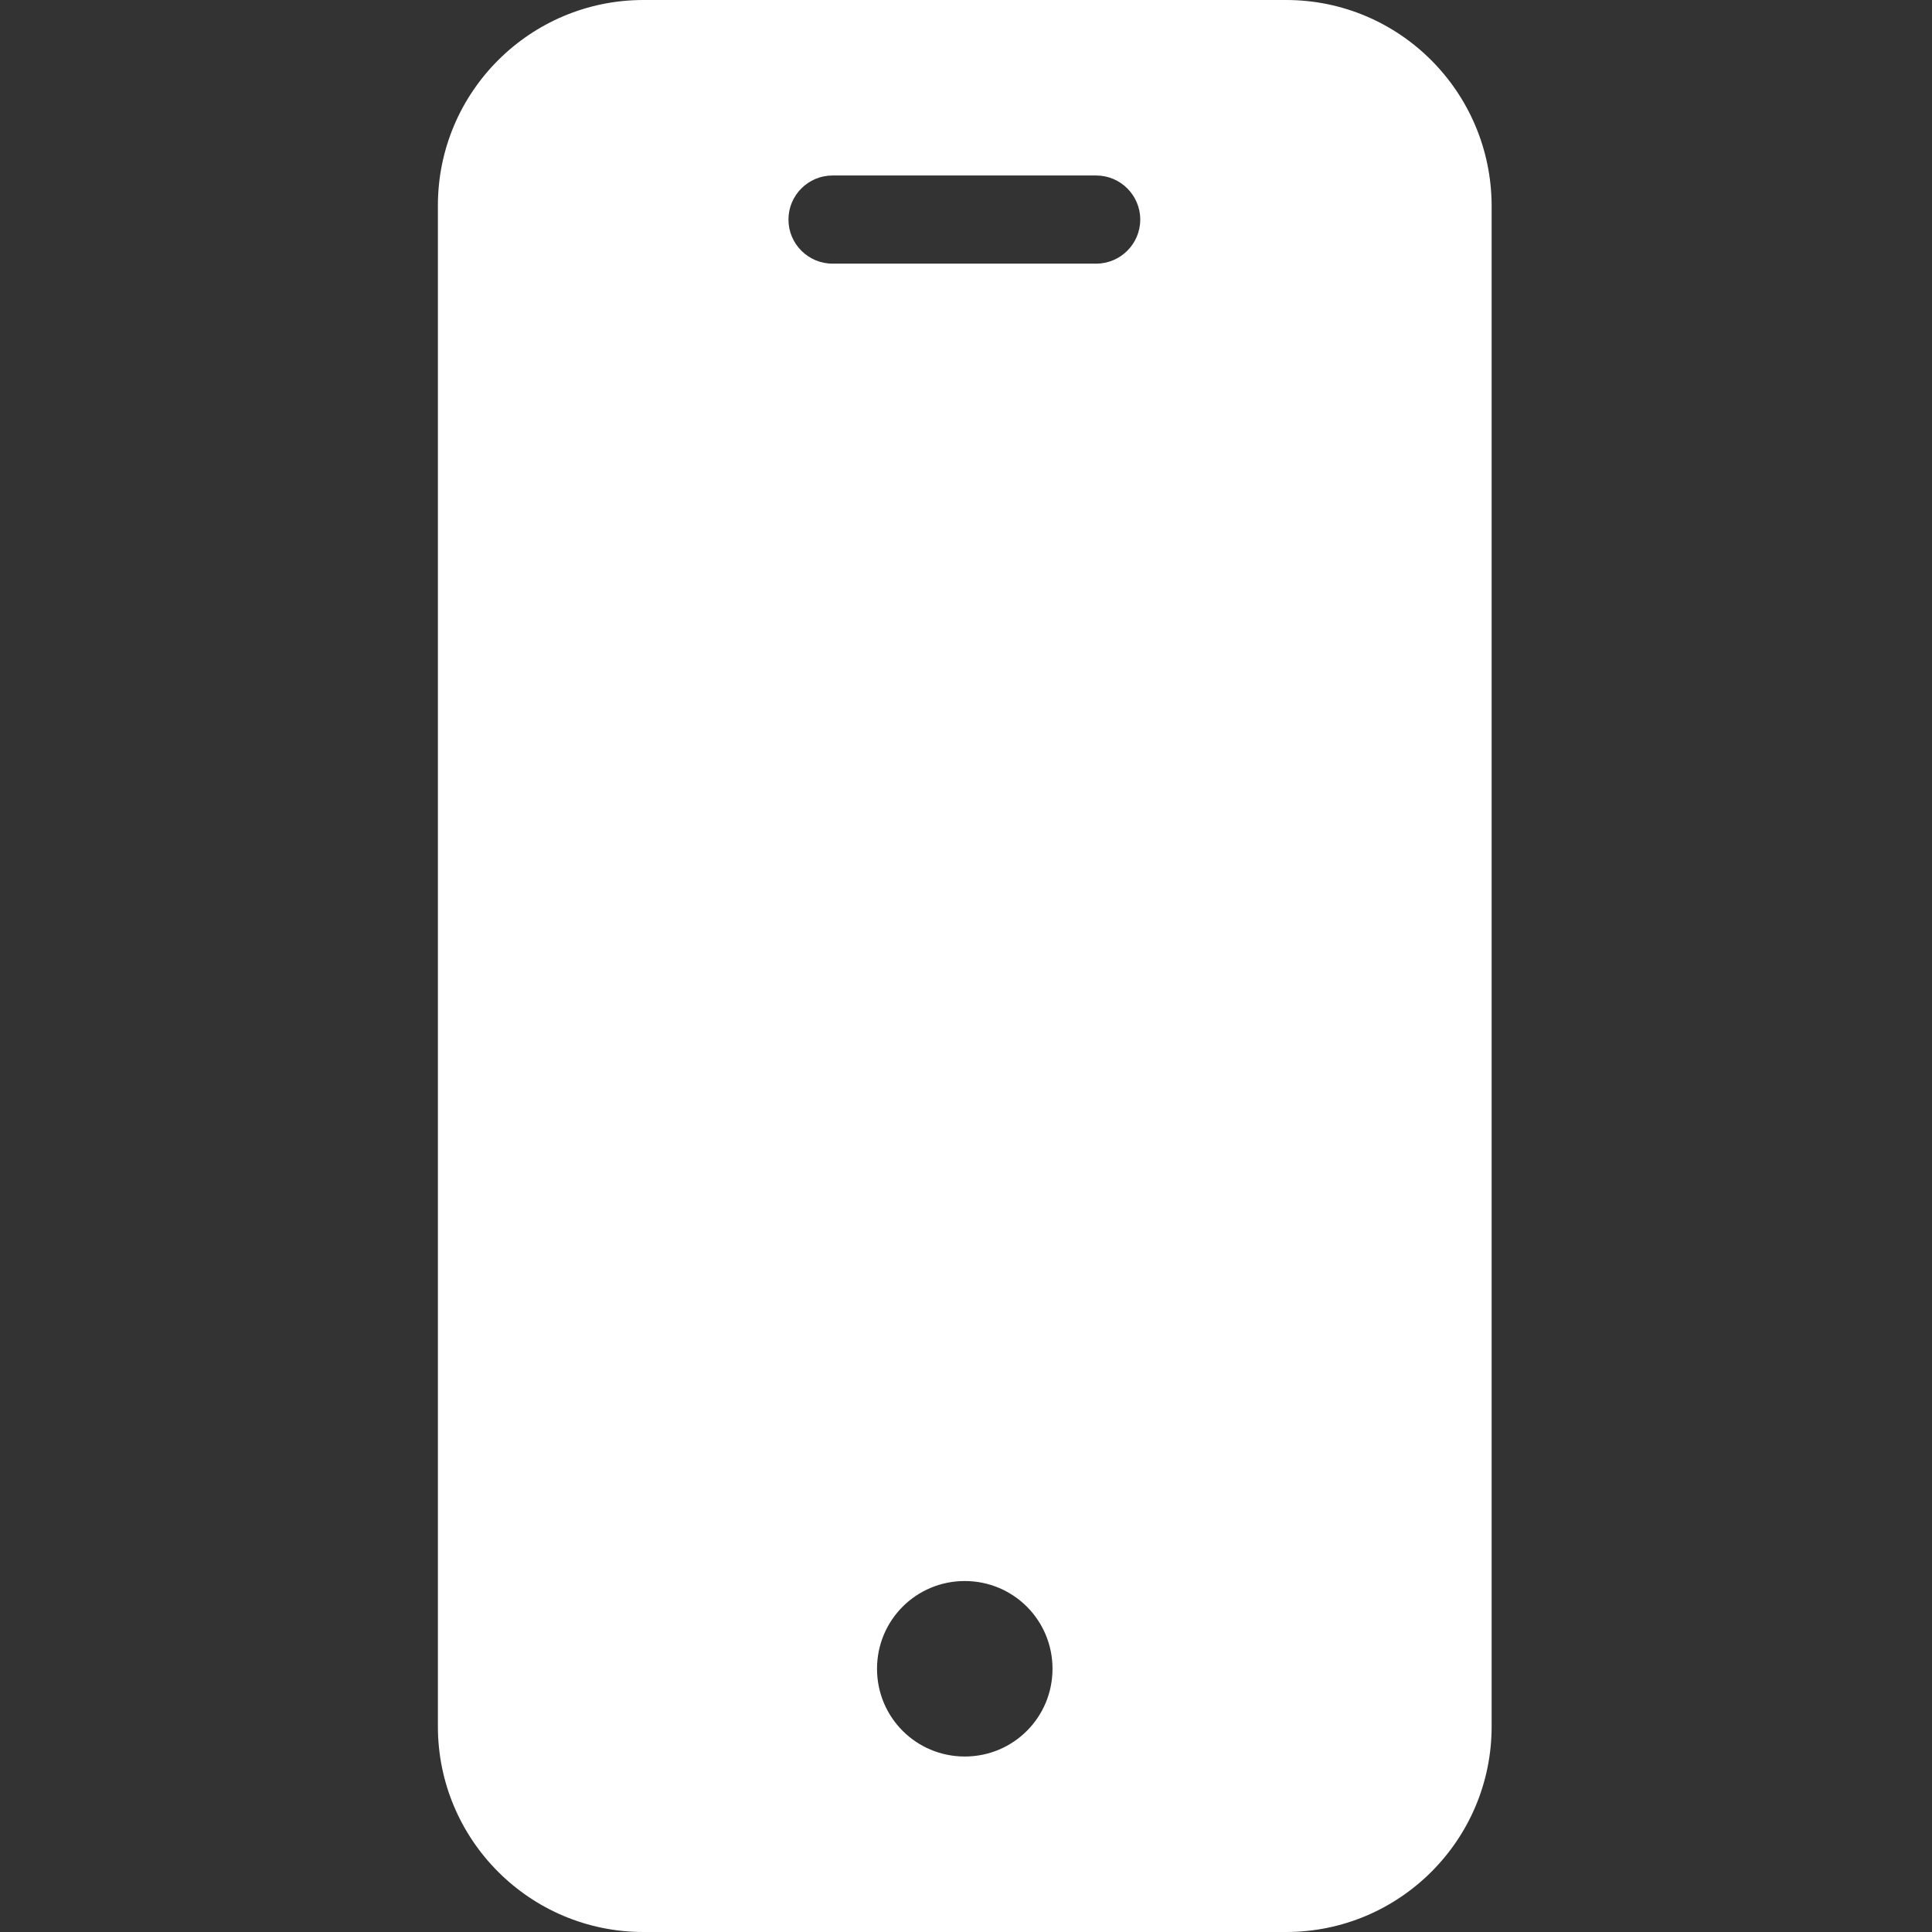 <?xml version="1.0" encoding="UTF-8"?> <svg xmlns="http://www.w3.org/2000/svg" id="_Слой_1" data-name="Слой_1" version="1.1" viewBox="0 0 469 469"><rect x="0" y="0" width="469" height="469" fill="#333333" stroke="none"/><defs><style> .st0 { fill: #fff; } </style></defs><path class="st0" d="M312.2,0h-156c-27.5,0-49.9,22.3-49.9,49.9v369.2c0,27.5,22.3,49.9,49.9,49.9h156c27.5,0,49.9-22.3,49.9-49.9V49.9C362,22.3,339.7,0,312.2,0ZM234.2,426.4c-11.8,0-21.3-9.5-21.3-21.3s9.5-21.3,21.3-21.3,21.3,9.5,21.3,21.3-9.5,21.3-21.3,21.3ZM266.1,64h-64c-5.9,0-10.7-4.8-10.7-10.7s4.8-10.7,10.7-10.7h64c5.9,0,10.7,4.8,10.7,10.7s-4.8,10.7-10.7,10.7Z"></path></svg> 